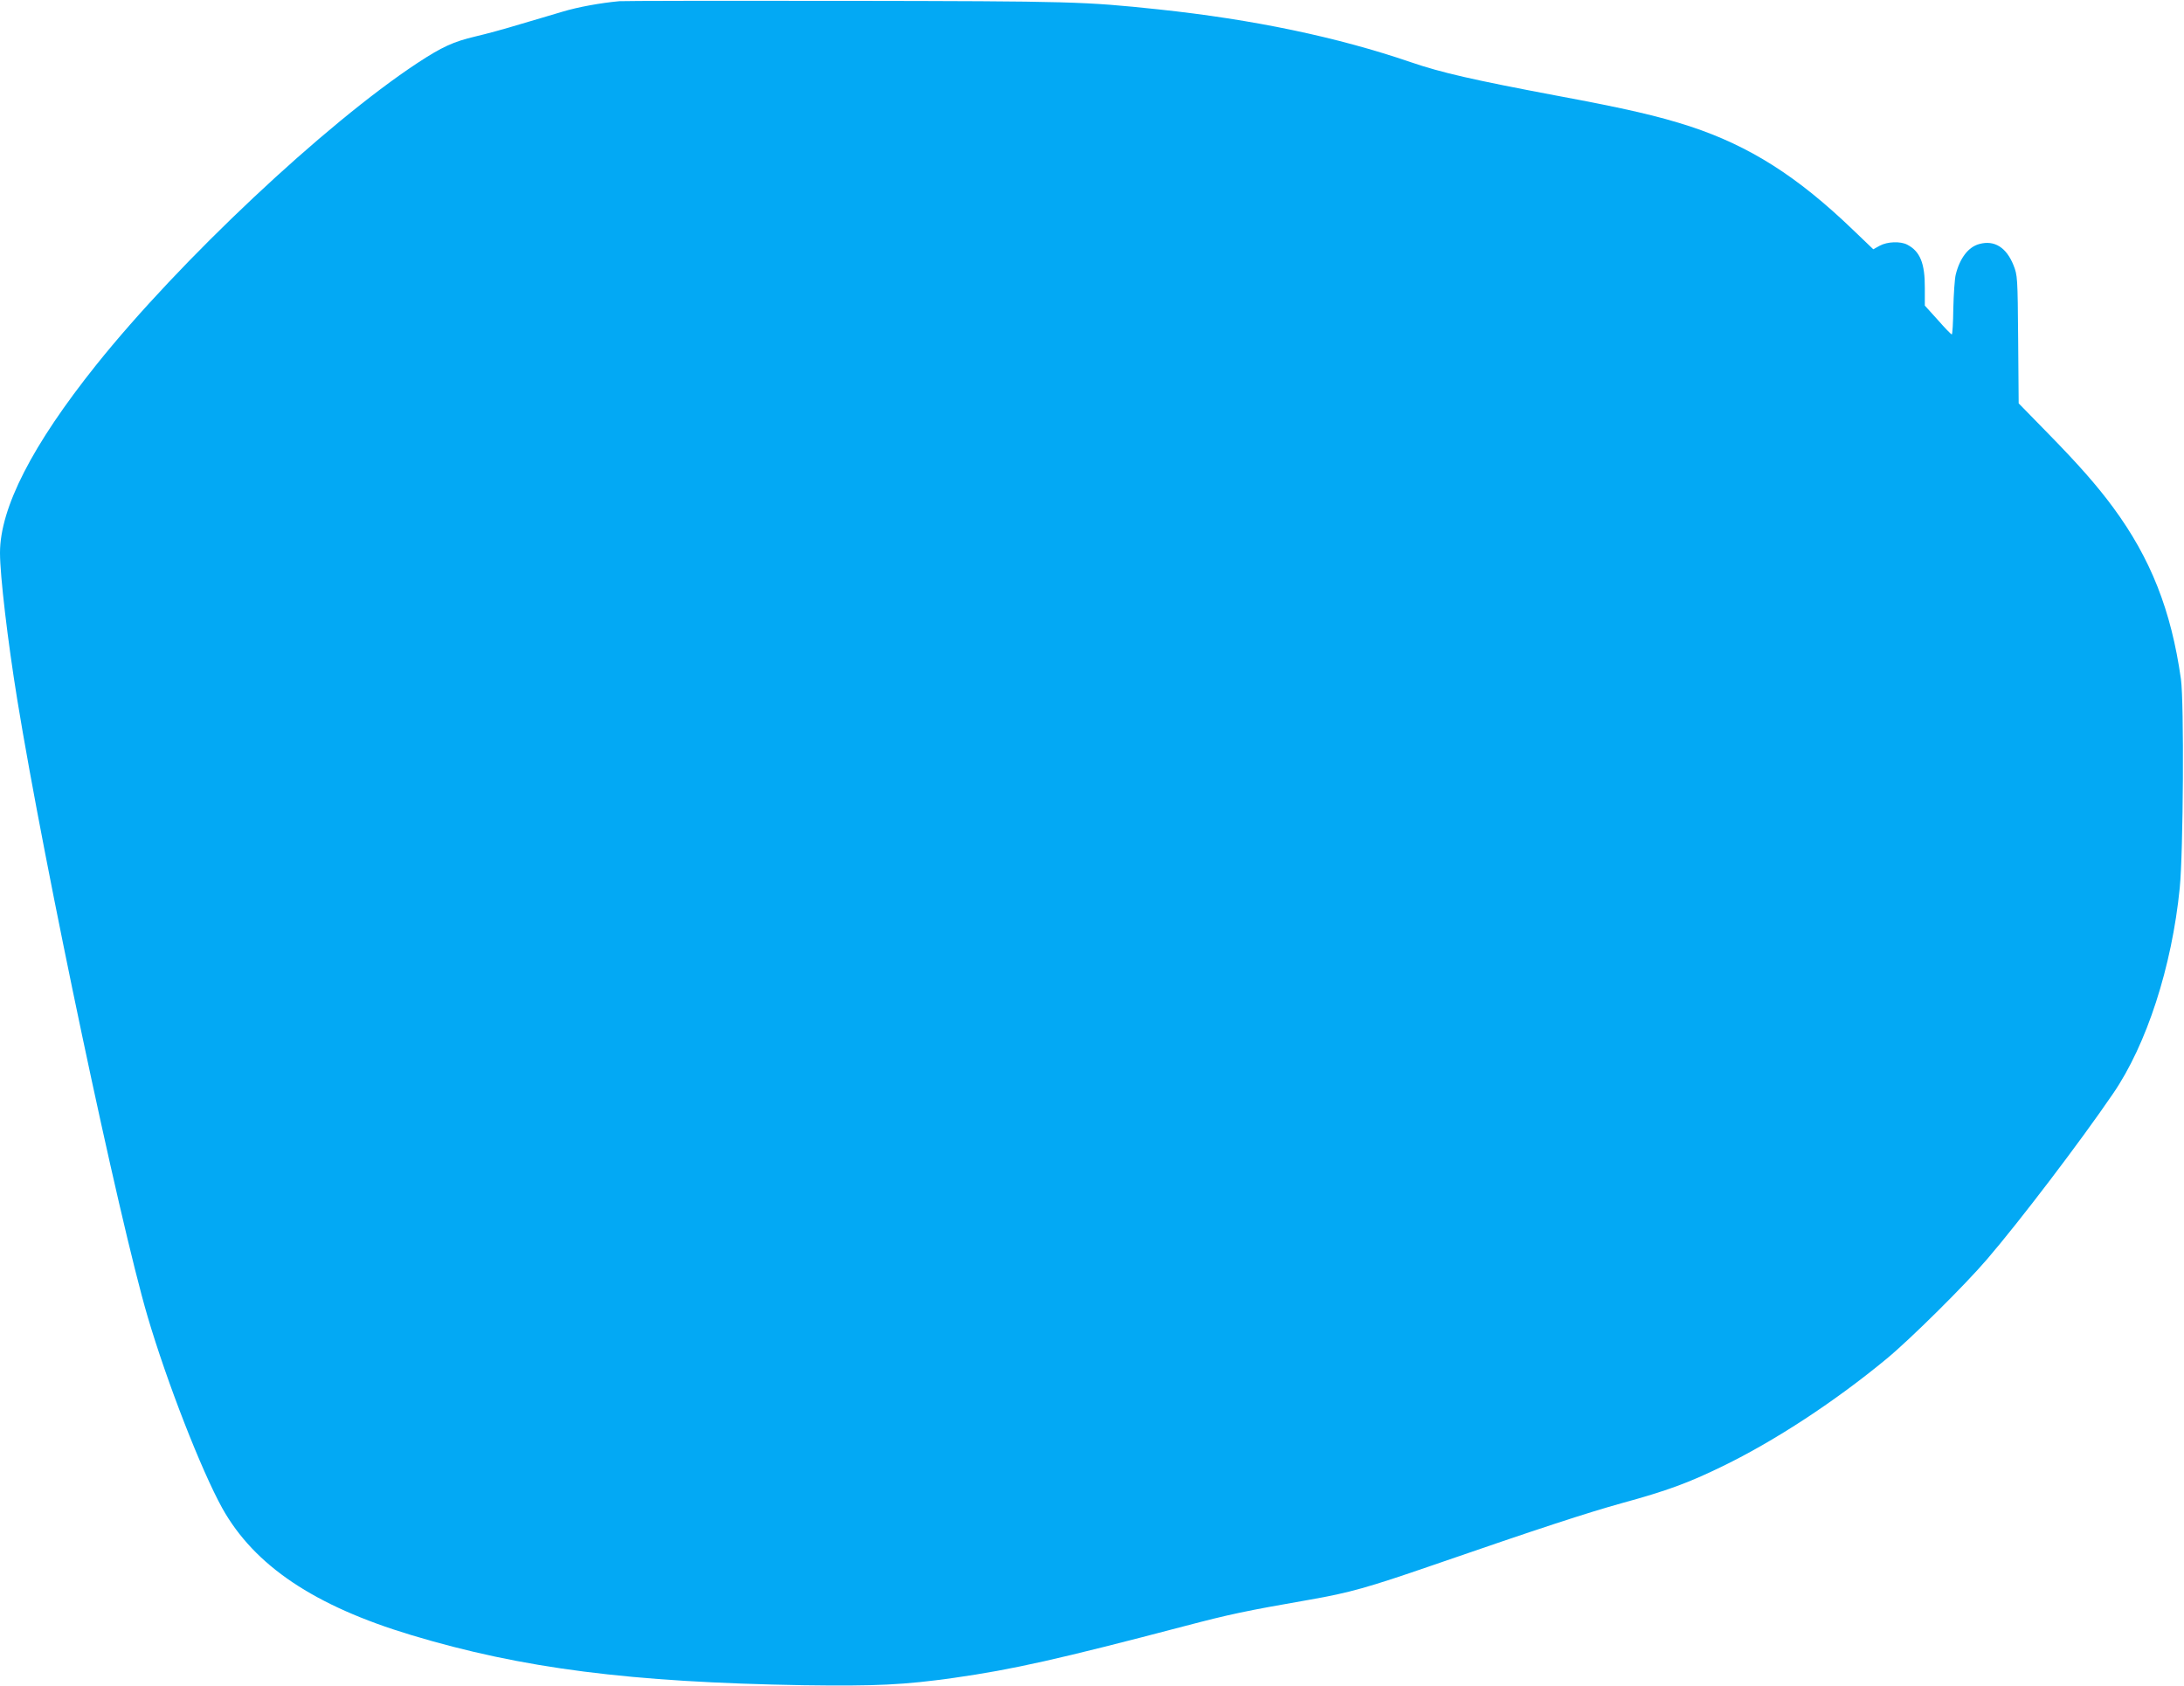 <?xml version="1.0" standalone="no"?>
<!DOCTYPE svg PUBLIC "-//W3C//DTD SVG 20010904//EN"
 "http://www.w3.org/TR/2001/REC-SVG-20010904/DTD/svg10.dtd">
<svg version="1.0" xmlns="http://www.w3.org/2000/svg"
 width="1280pt" height="988pt" viewBox="0 0 1280 988"
 preserveAspectRatio="xMidYMid meet">
<g transform="translate(0,988) scale(0.1,-0.1)"
fill="#03a9f4" stroke="none">
<path d="M3630 9873 c-109 -10 -243 -34 -335 -62 -55 -16 -167 -50 -250 -74
-82 -25 -199 -57 -260 -71 -127 -30 -195 -61 -338 -155 -543 -358 -1392 -1156
-1884 -1771 -374 -468 -563 -837 -563 -1100 0 -134 45 -515 101 -860 161 -988
596 -3046 764 -3616 114 -387 316 -904 438 -1124 188 -336 539 -572 1107 -743
650 -196 1284 -277 2300 -294 424 -6 589 2 880 43 346 49 620 111 1355 304
259 68 351 88 730 154 235 41 344 72 721 202 637 220 901 306 1109 364 267 73
393 120 590 216 309 150 662 382 963 631 138 114 460 433 588 583 190 221 547
690 738 970 197 287 345 744 391 1205 21 209 26 1090 7 1225 -57 403 -177 707
-398 1007 -94 127 -198 246 -381 433 l-172 176 -3 375 c-3 367 -4 375 -27 434
-42 105 -112 149 -200 125 -65 -17 -115 -83 -139 -180 -6 -25 -12 -114 -14
-197 -1 -84 -5 -153 -9 -153 -4 0 -41 38 -82 85 l-76 84 0 103 c1 145 -28 215
-103 254 -40 21 -117 18 -161 -6 l-38 -21 -117 112 c-328 316 -608 493 -956
608 -188 61 -372 104 -786 181 -487 92 -672 134 -850 195 -432 148 -925 251
-1480 310 -438 46 -495 48 -1835 50 -704 1 -1300 0 -1325 -2z"/>
</g>
</svg>
